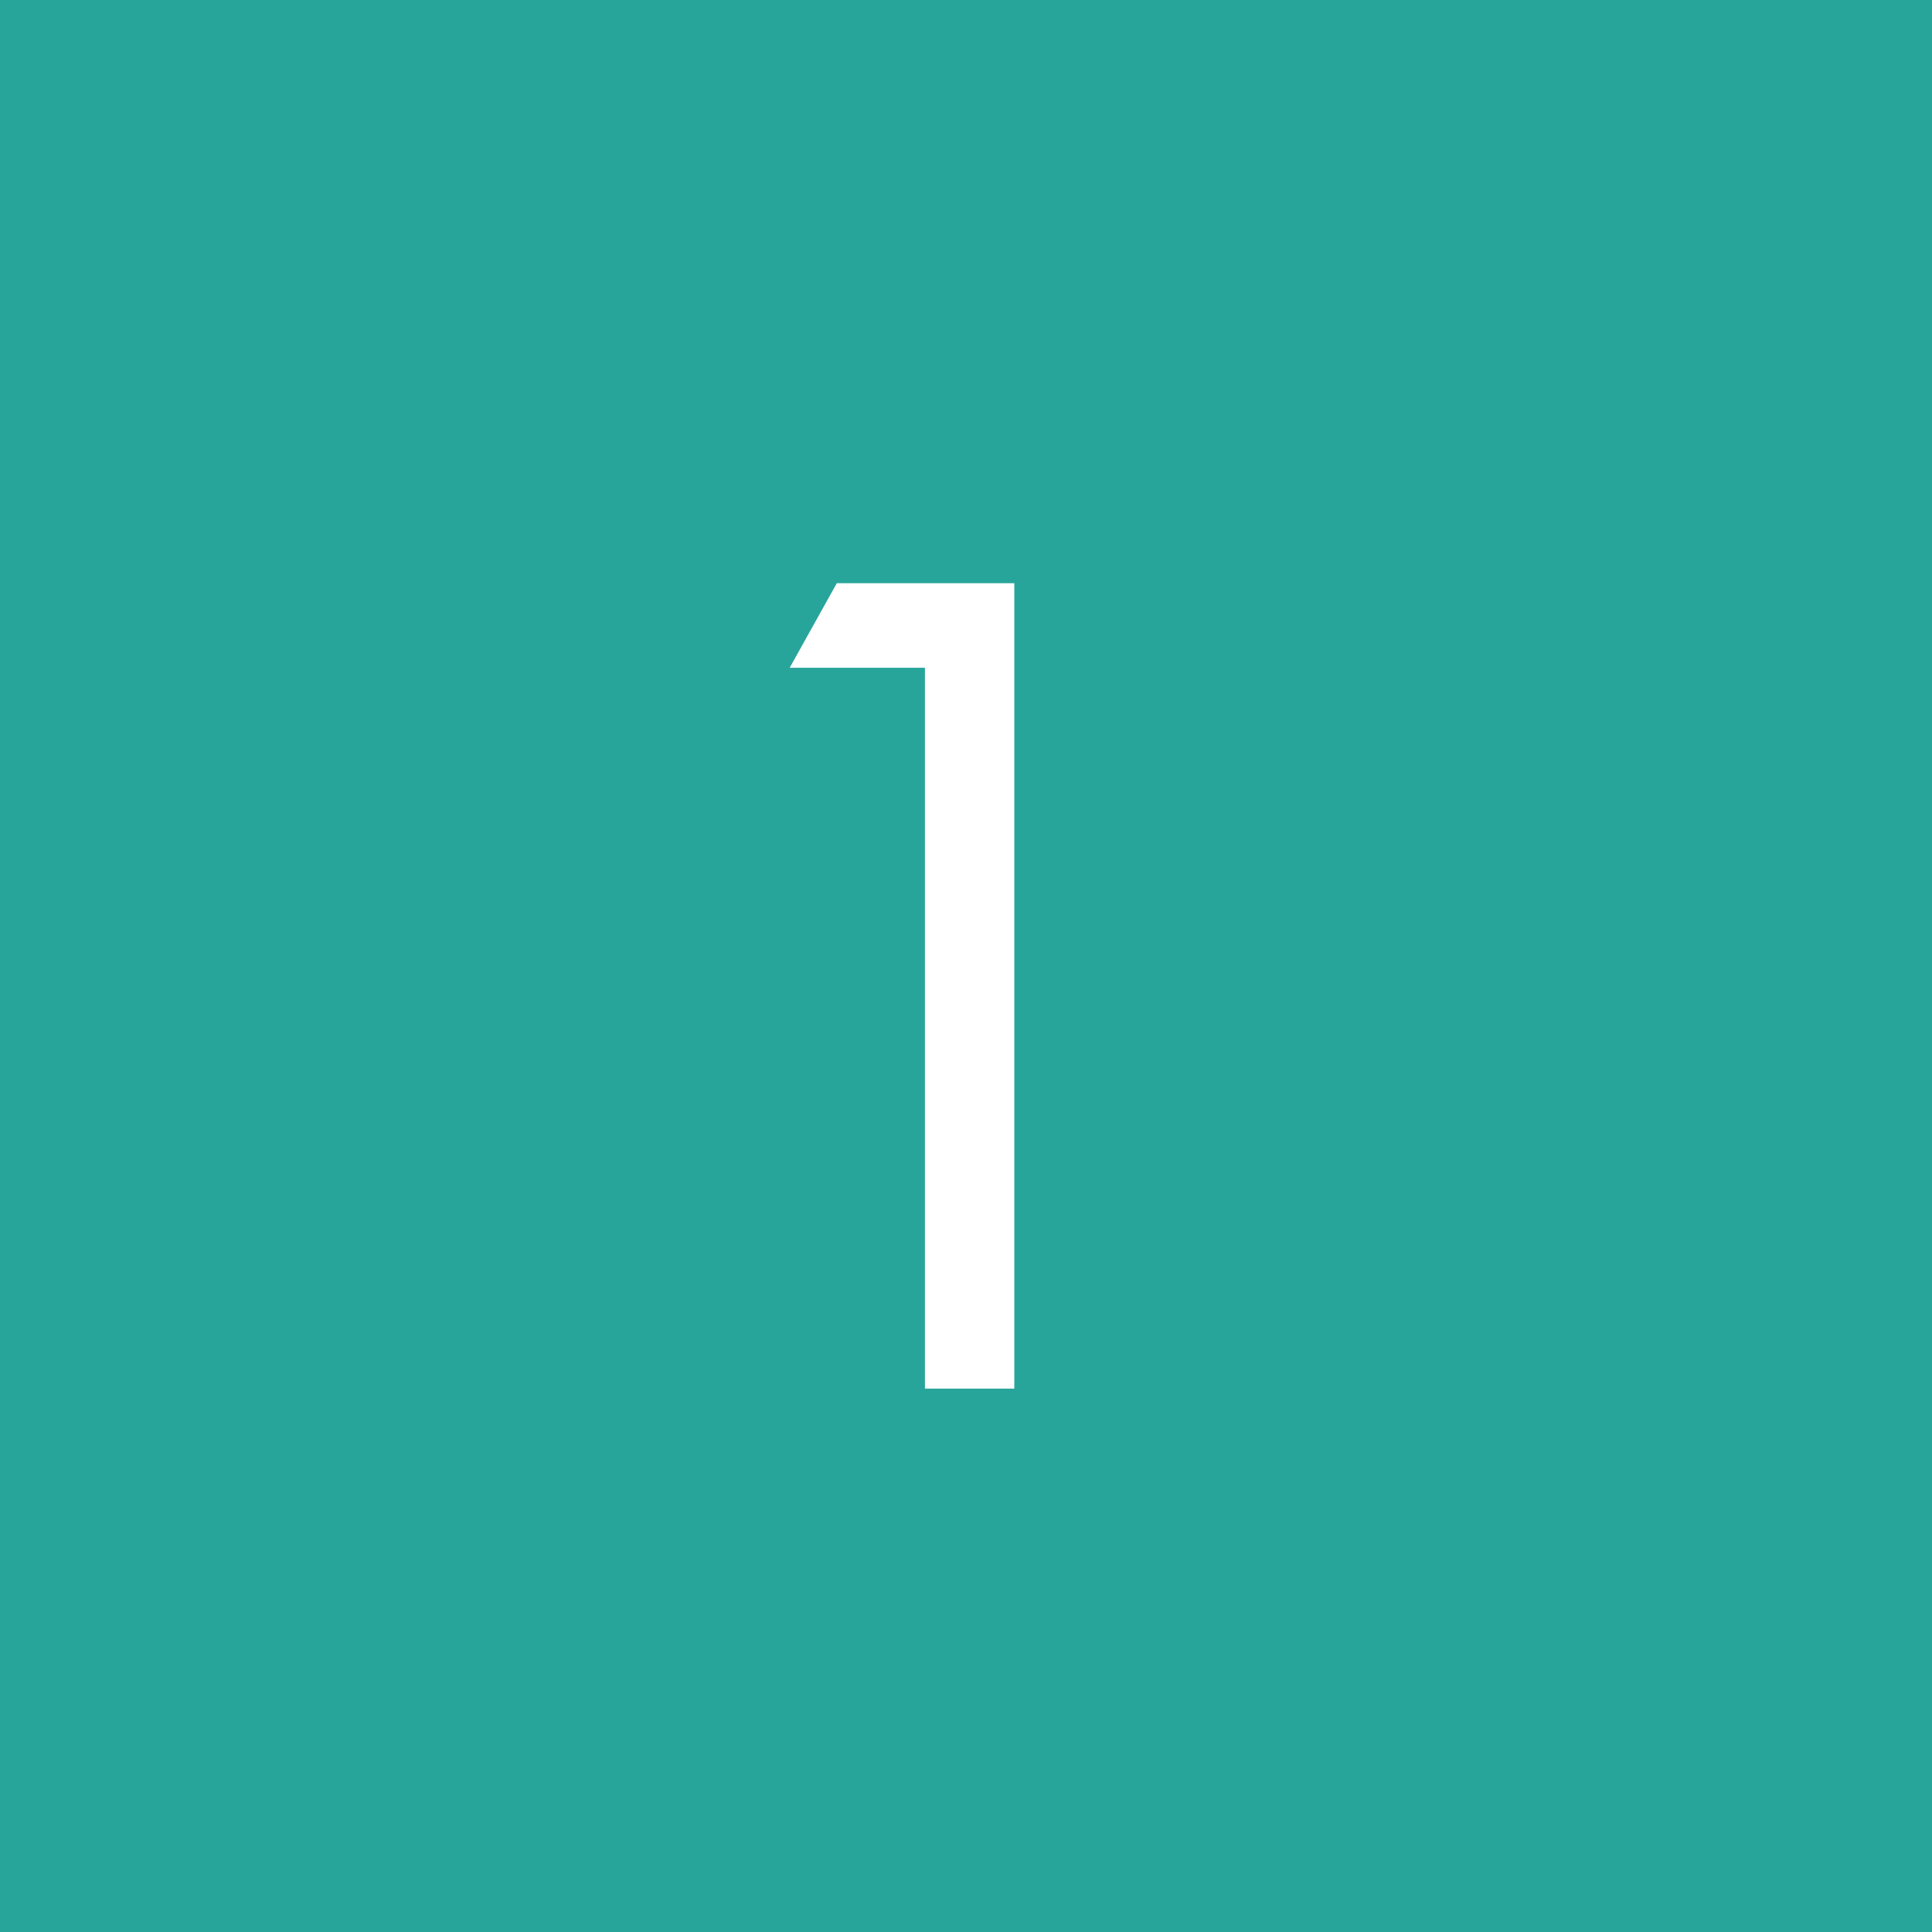 <?xml version="1.0" encoding="UTF-8"?> <svg xmlns="http://www.w3.org/2000/svg" width="32" height="32" viewBox="0 0 32 32" fill="none"><rect width="32" height="32" fill="#28A59B"></rect><path d="M15.32 23V11.06H13.08L13.86 9.66H16.8V23H15.32Z" fill="white"></path></svg> 